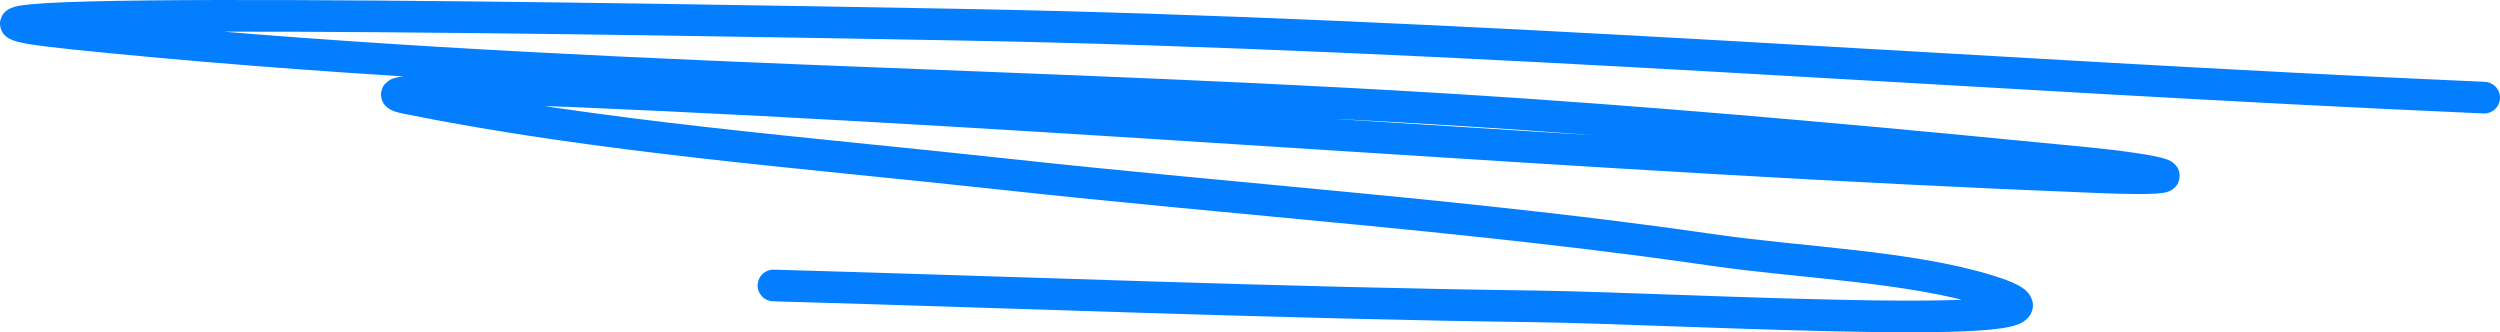 <svg width="158" height="21" viewBox="0 0 158 21" fill="none" xmlns="http://www.w3.org/2000/svg">
<path d="M157 6.171C124.737 4.764 92.752 2.139 60.43 1.555C41.851 1.219 -13.71 0.236 4.68 2.132C34.909 5.248 66.15 5.148 96.585 7.243C108.378 8.055 120.075 9.143 131.808 10.293C136.323 10.736 139.849 11.483 132.624 11.2C100.379 9.934 68.3 7.12 36.054 5.759C32.613 5.614 22.418 5.543 25.732 6.212C37.882 8.666 50.916 9.633 63.346 10.994C78.313 12.633 93.522 13.656 108.365 15.816C113.697 16.592 120.838 16.834 125.801 18.413C134.585 21.207 106.566 19.488 96.935 19.361C80.907 19.149 64.898 18.495 48.883 18.042" stroke="#037EFF" stroke-width="2" stroke-linecap="round"/>
</svg>
